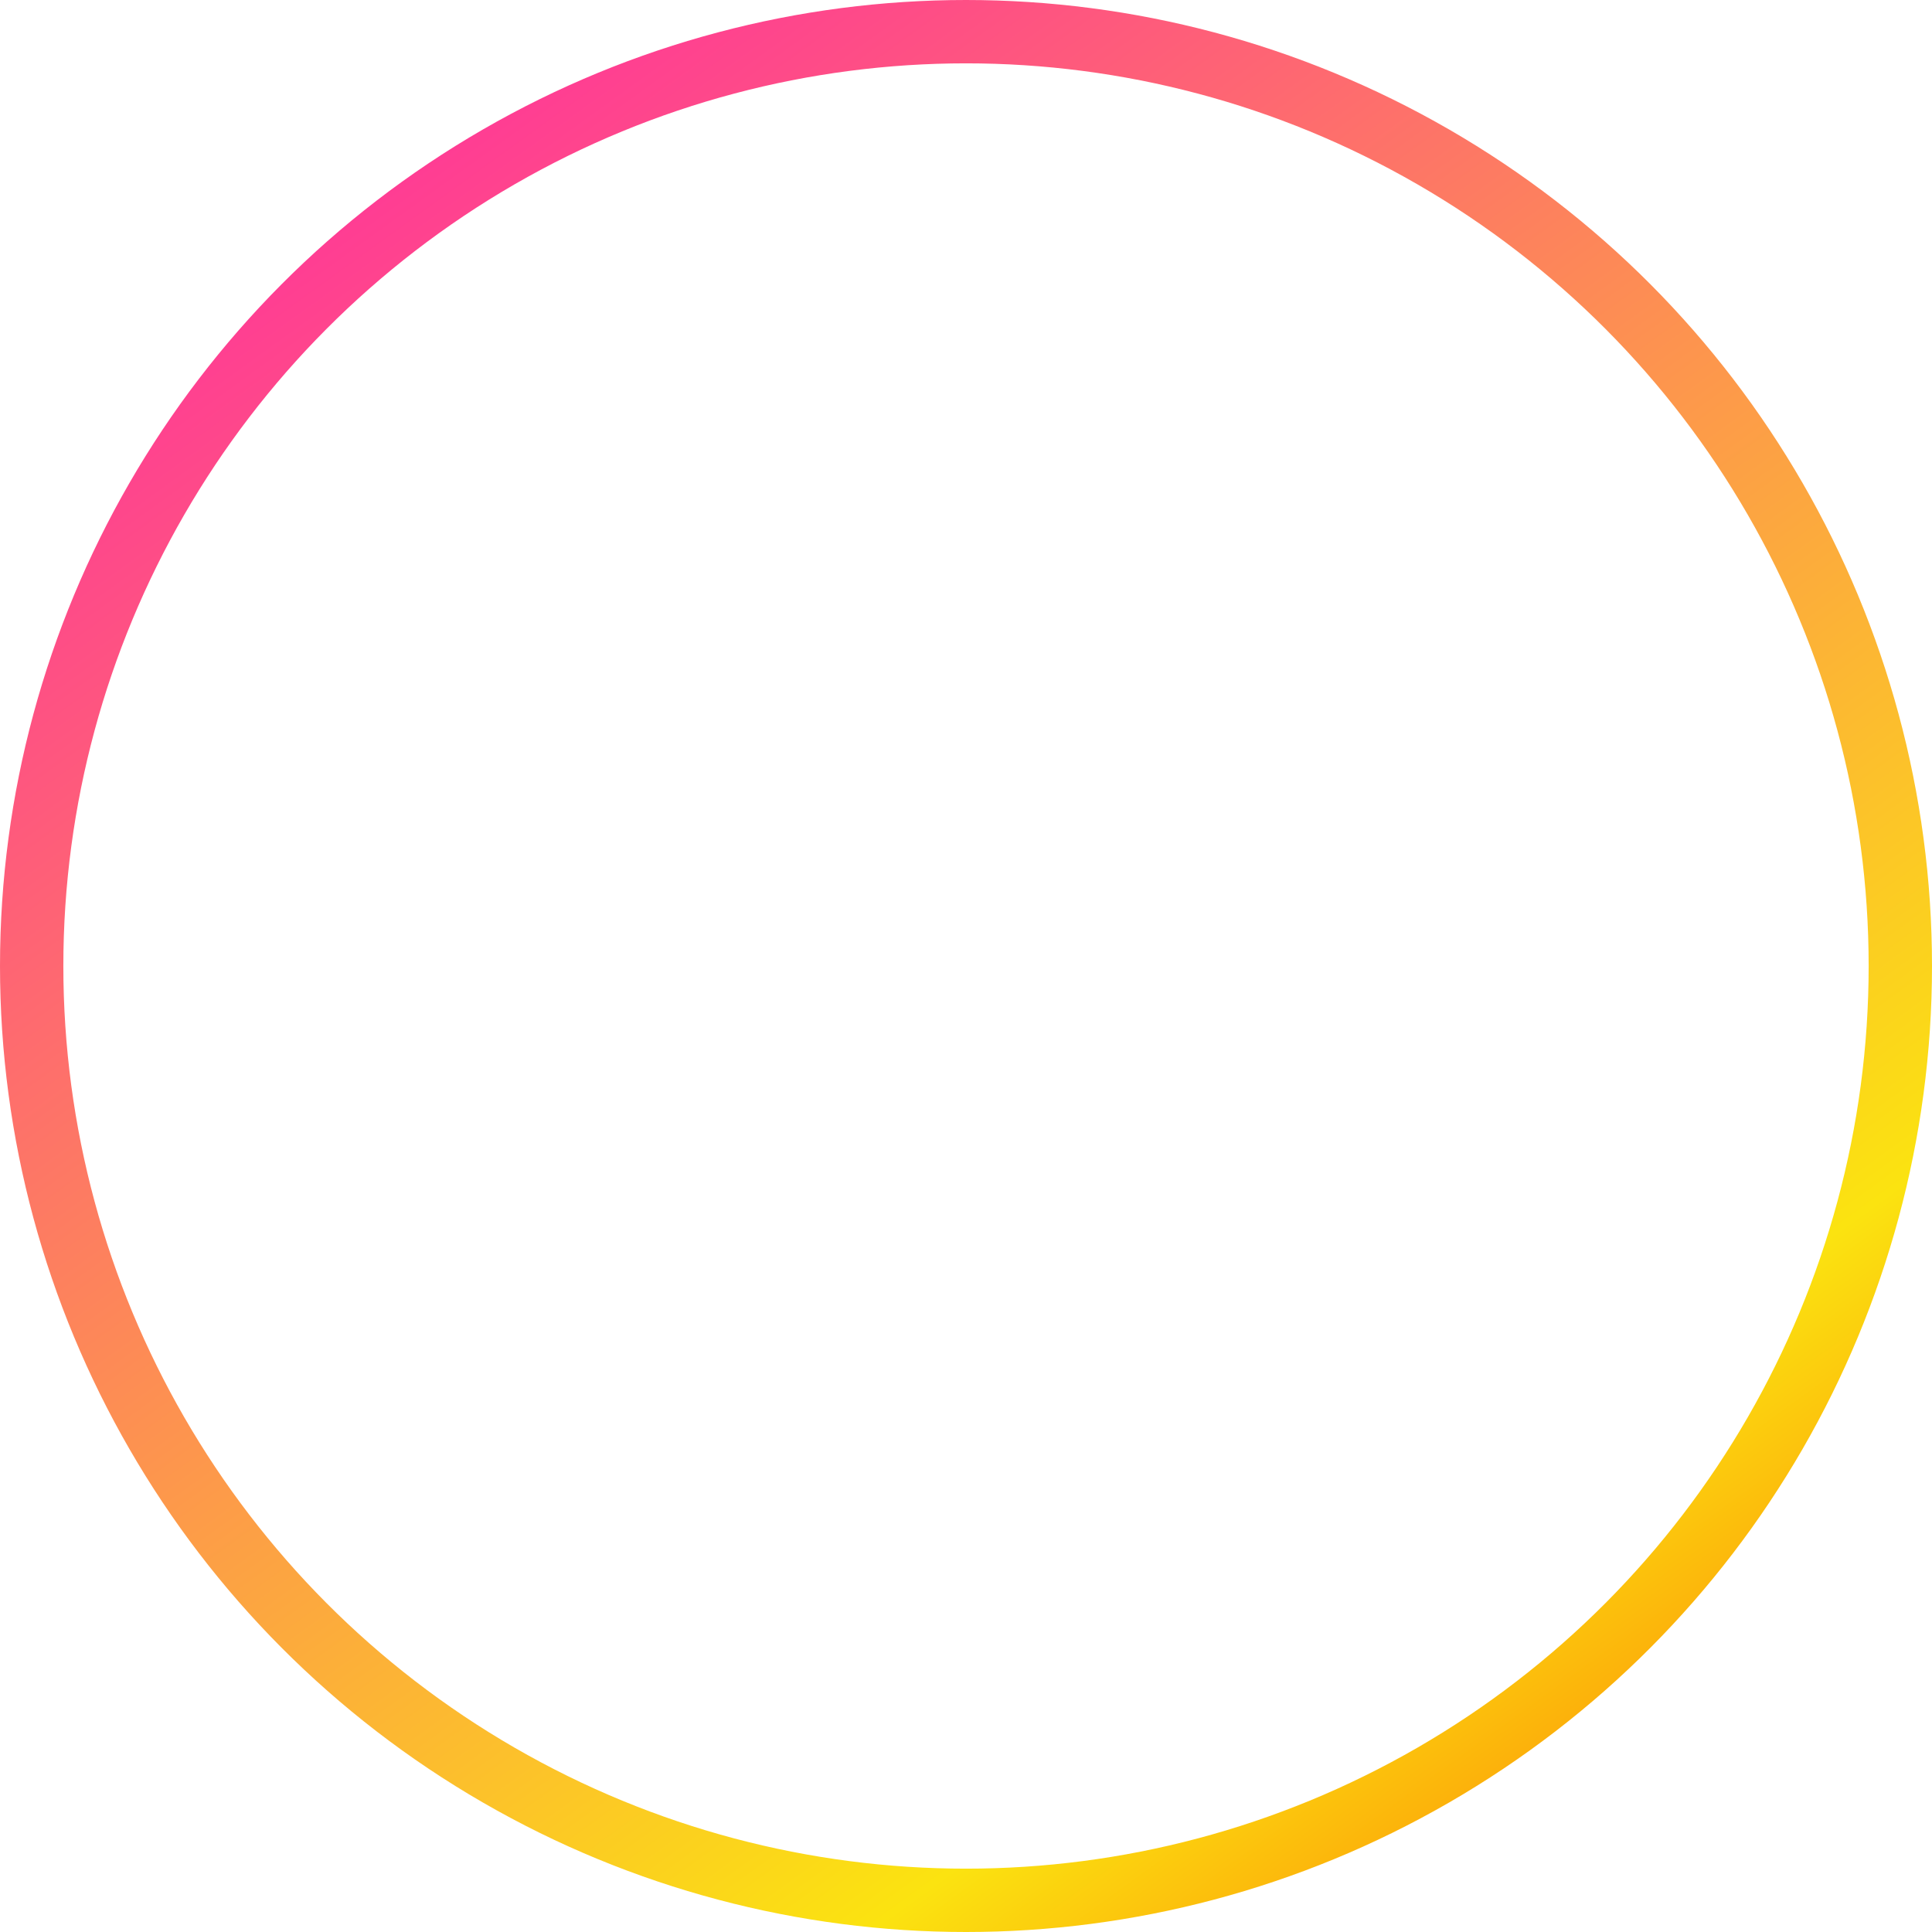 <svg xmlns="http://www.w3.org/2000/svg" width="122" height="122" viewBox="0 0 122 122" fill="none">
  <circle cx="61" cy="61" r="59" stroke="url(#paint0_linear_125_12368)" stroke-width="4"/>
  <defs>
    <linearGradient id="paint0_linear_125_12368" x1="20.102" y1="3.466" x2="115.068" y2="134.824" gradientUnits="userSpaceOnUse">
      <stop stop-color="#FF2E9F"/>
      <stop offset="0.718" stop-color="#FBE310"/>
      <stop offset="1" stop-color="#FF4D00"/>
    </linearGradient>
  </defs>
</svg>
